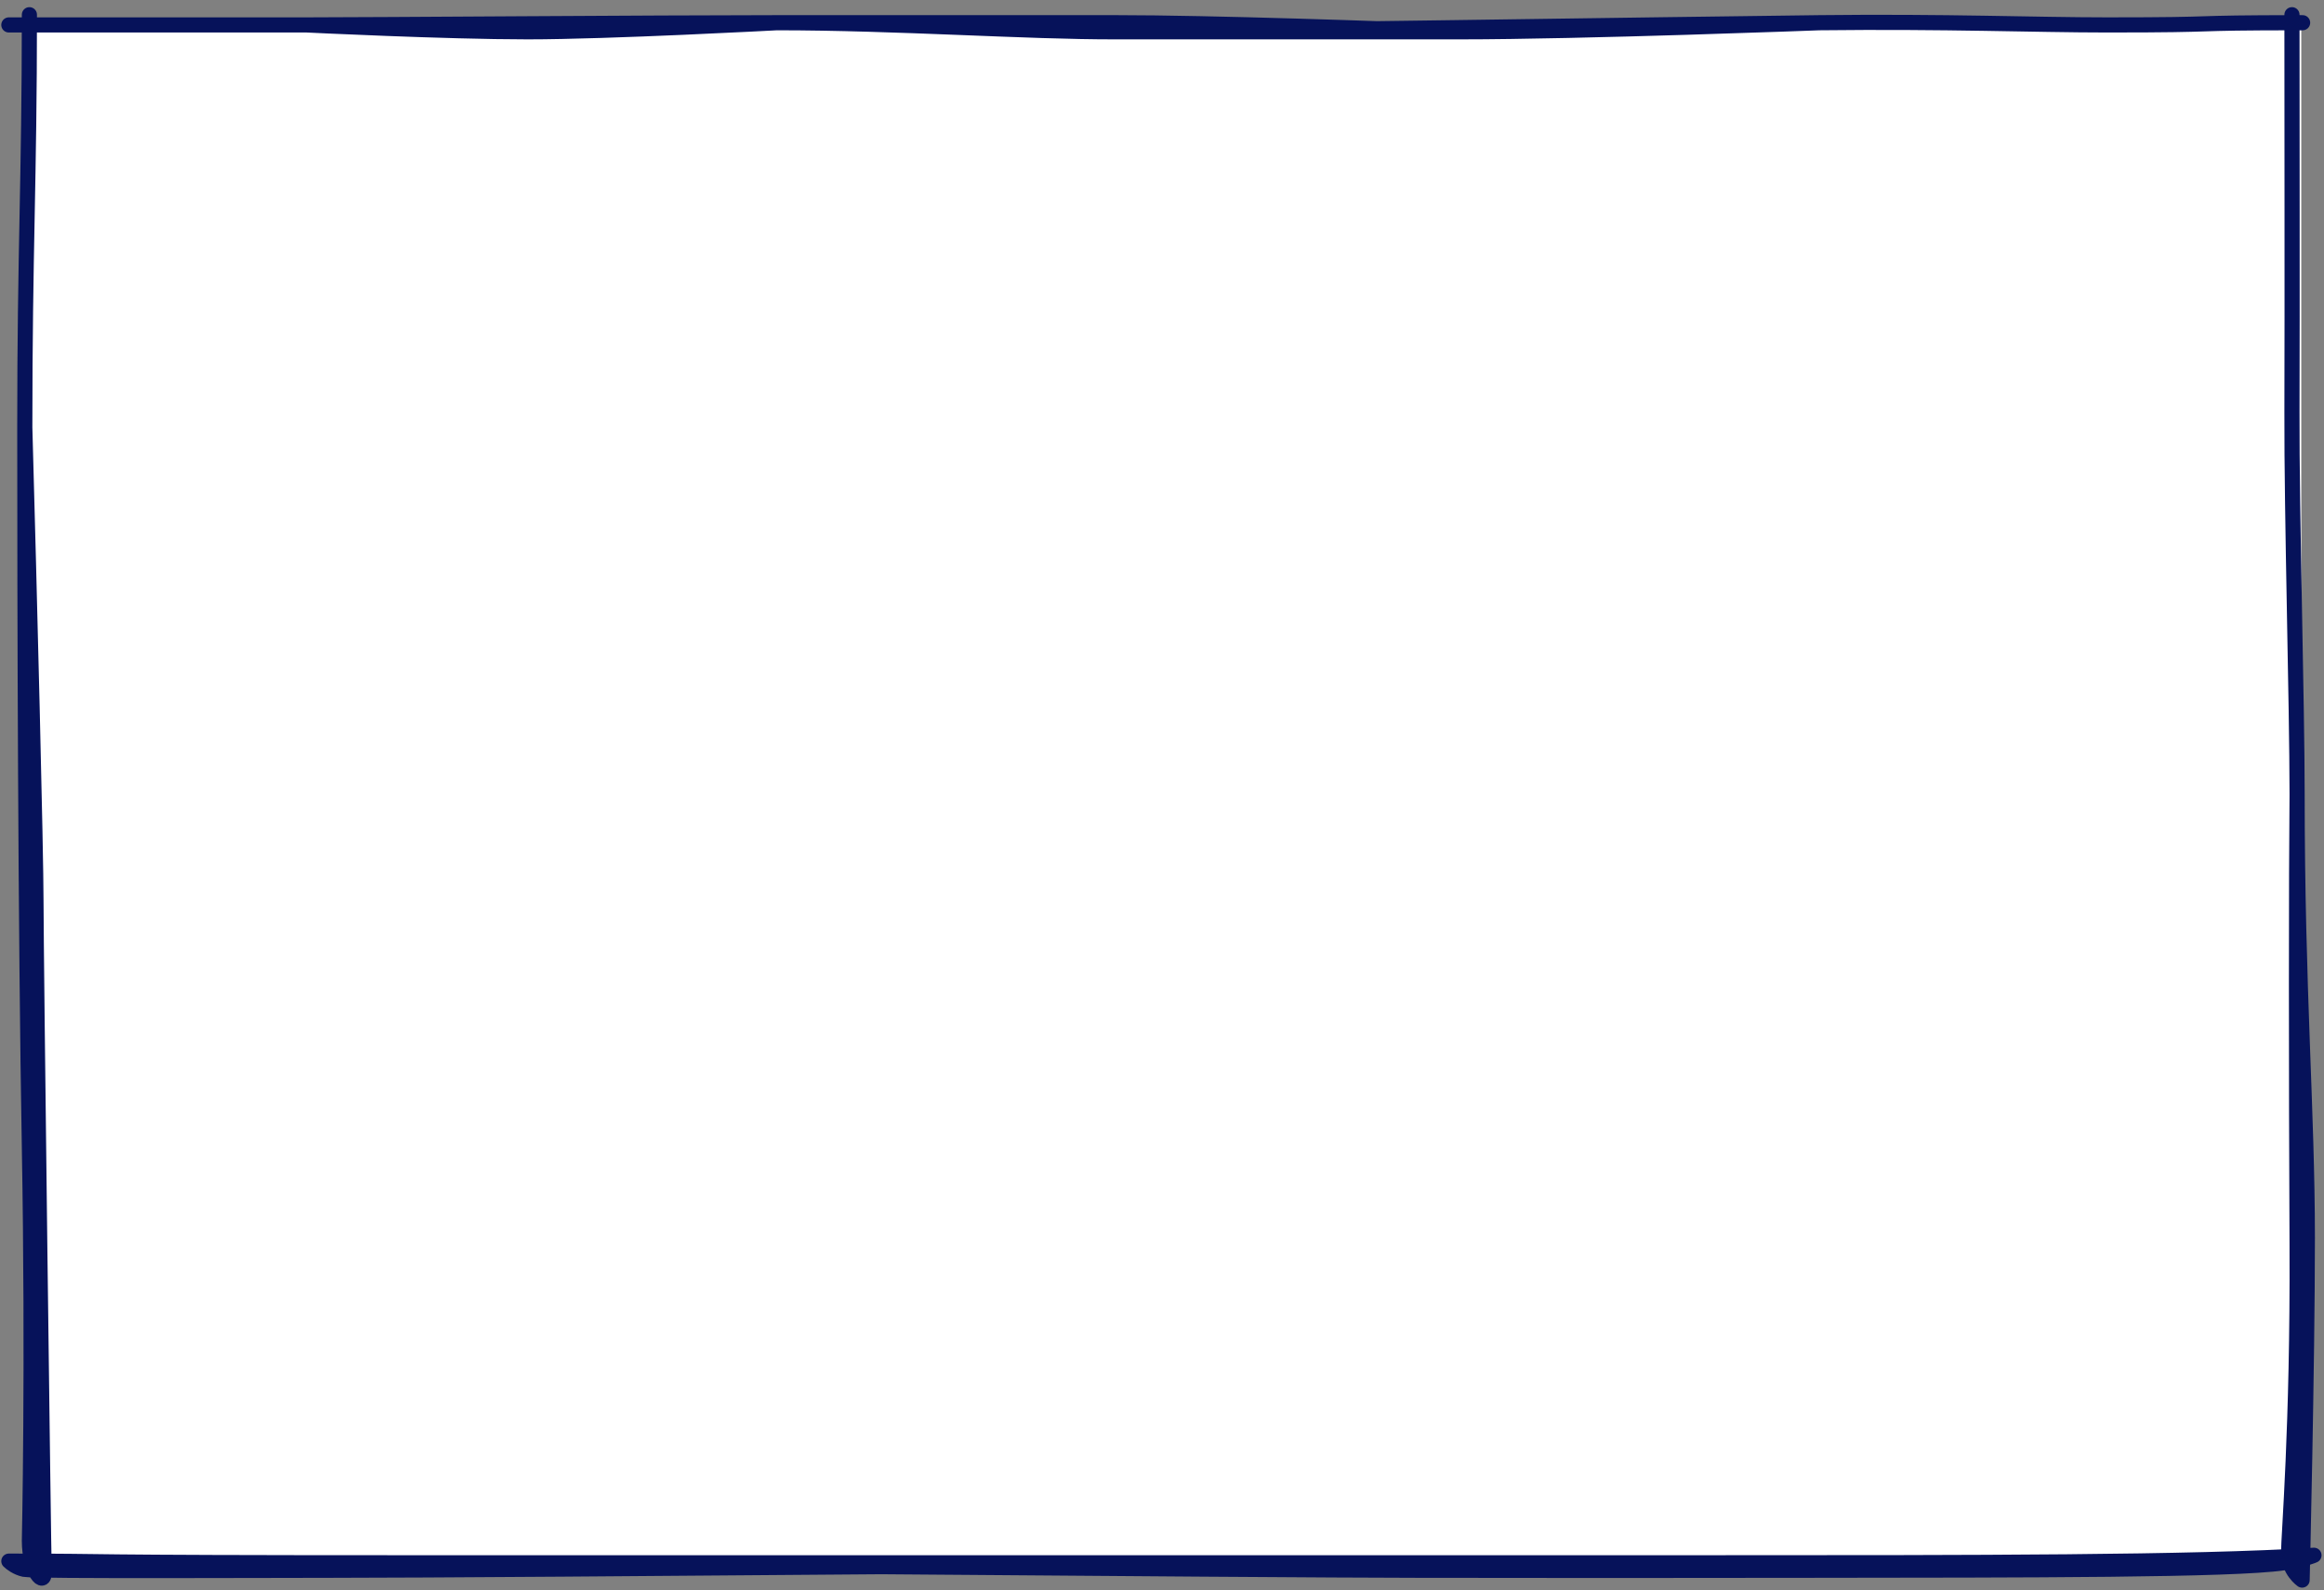 <?xml version="1.0" encoding="UTF-8"?> <svg xmlns="http://www.w3.org/2000/svg" width="307" height="210" viewBox="0 0 307 210" fill="none"><rect x="0" y="0" width="307" height="210" fill="#808080" stroke="none"/> <rect x="4" y="3" width="300" height="203" fill="white"></rect> <path d="M3.883 1.944C3.883 24.047 3.275 32.93 3.275 56.436M3.275 56.436C3.275 79.942 3.369 122.785 3.883 151.579C4.397 180.374 3.883 203.501 3.883 203.501C3.883 207.568 5.92 209.732 5.838 207.568C5.735 204.863 4.752 125.837 4.752 119.118C4.752 112.4 3.883 78.198 3.275 56.436Z" stroke="#06125A" stroke-width="2" stroke-miterlimit="10" stroke-linecap="round" stroke-linejoin="round"></path> <path d="M53.996 206.393C6.928 206.393 16.632 206.176 1.168 206.176C1.434 206.449 2.213 207.049 3.202 207.26C4.439 207.525 36.889 207.38 43.814 207.38C67.521 207.38 174.615 206.393 181.624 206.393M53.996 206.393C53.996 206.393 169.028 207.38 187.133 207.38C205.239 207.38 200.956 207.425 239.179 207.38C267.755 207.347 294.961 207.38 301.685 206.393C304.375 205.998 305.676 205.401 305.676 205.401C289.603 206.393 261.63 206.393 224.892 206.393C212.232 206.393 197.425 206.393 181.624 206.393M53.996 206.393C88.404 206.393 138.68 206.393 181.624 206.393" stroke="#06125A" stroke-width="2" stroke-miterlimit="10" stroke-linecap="round" stroke-linejoin="round"></path> <path d="M303.447 104.95C303.447 130.596 304.8 146.732 304.8 163.5C304.8 180.268 304.109 208.676 304.109 208.676C304.109 208.676 302.32 207.455 302.32 205.116C302.32 202.777 303.558 188.564 303.447 164.665C303.335 140.765 303.34 115.721 303.447 104.95ZM303.447 104.95C303.446 92.861 302.724 68.166 302.767 54.424C302.815 39.014 302.767 16.824 302.767 1.944" stroke="#06125A" stroke-width="2" stroke-miterlimit="10" stroke-linecap="round" stroke-linejoin="round"></path> <path d="M1.168 3.292C17.655 3.292 32.04 3.292 40.522 3.292M40.522 3.292C49.003 3.292 86.661 3 102.606 3M40.522 3.292C40.522 3.292 58.914 4.199 69.698 4.199C80.481 4.199 102.606 3 102.606 3M304.175 3C287.3 3 295.102 3.292 278.341 3.292C268.787 3.292 257.1 2.806 240.344 3M147.488 4.199C159.084 4.171 219.692 3.24 240.344 3M147.488 4.199C135.496 4.228 118.551 3 102.606 3M147.488 4.199C147.488 4.199 176.564 4.199 192.848 4.199M240.344 3C240.344 3 209.133 4.199 192.848 4.199M102.606 3C112.379 3 135.038 3 147.488 3C159.938 3 182.916 3.799 192.848 4.199" stroke="#06125A" stroke-width="2" stroke-miterlimit="10" stroke-linecap="round" stroke-linejoin="round"></path> </svg> 